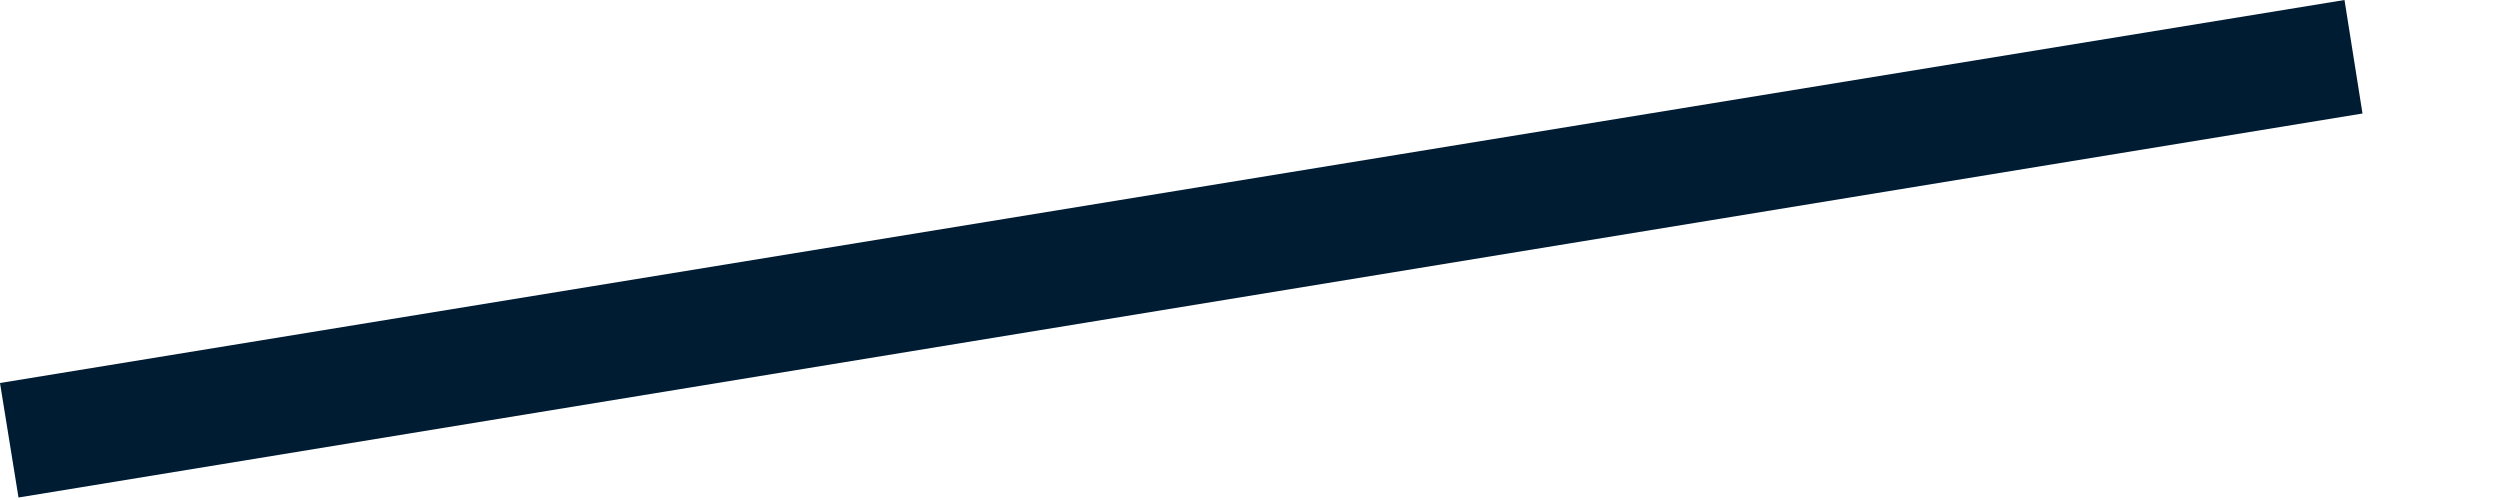<?xml version="1.0" encoding="utf-8"?>
<svg xmlns="http://www.w3.org/2000/svg" fill="none" height="100%" overflow="visible" preserveAspectRatio="none" style="display: block;" viewBox="0 0 5 1" width="100%">
<path clip-rule="evenodd" d="M4.725 0.227L0.037 0.995L0 0.766L4.689 0L4.725 0.227Z" fill="#001C33" fill-rule="evenodd" id="Vector"/>
</svg>